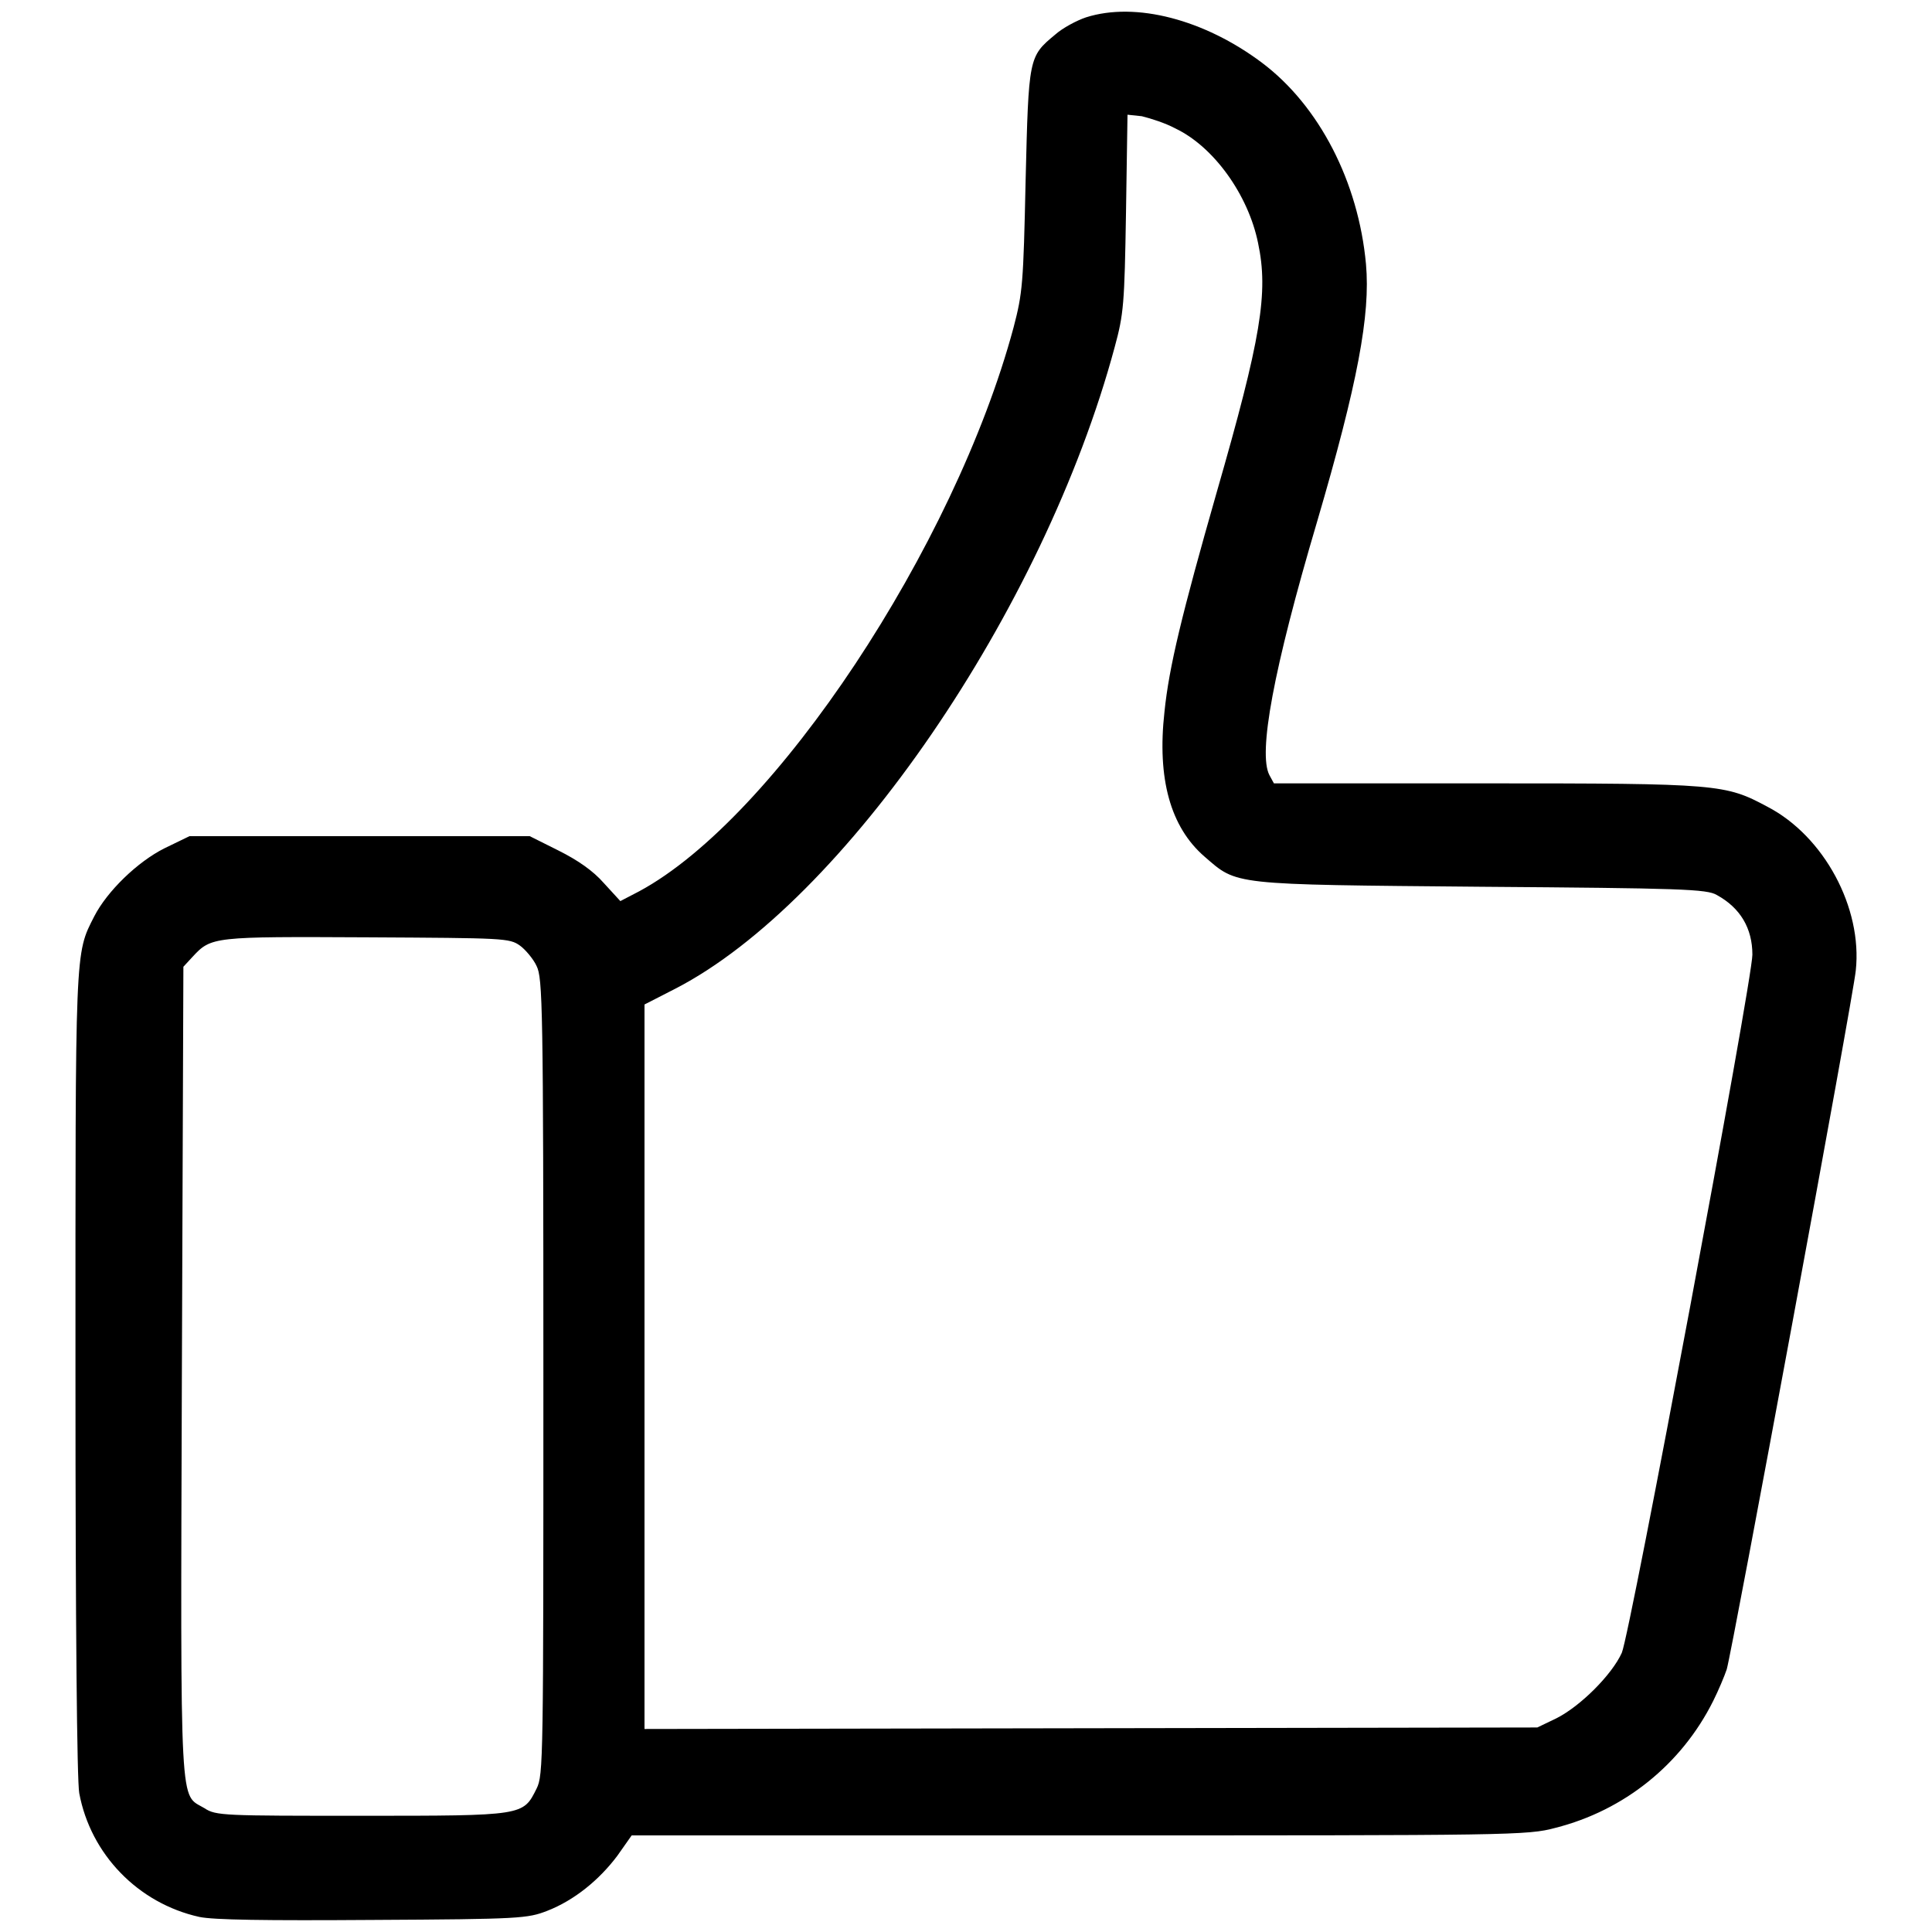 <?xml version="1.0" encoding="utf-8"?>
<!-- Svg Vector Icons : http://www.onlinewebfonts.com/icon -->
<!DOCTYPE svg PUBLIC "-//W3C//DTD SVG 1.1//EN" "http://www.w3.org/Graphics/SVG/1.1/DTD/svg11.dtd">
<svg version="1.1" xmlns="http://www.w3.org/2000/svg" xmlns:xlink="http://www.w3.org/1999/xlink" x="0px" y="0px" viewBox="0 0 256 256" enable-background="new 0 0 256 256" xml:space="preserve">
<g><g><g><path fill="#000000" d="M143.9,2.3c-1.2,0.4-3.1,1.4-4.1,2.3c-3.5,2.9-3.5,3-3.9,19.3c-0.3,13.8-0.4,14.9-1.6,19.5c-7.8,29-31.6,65-49.6,74.7l-2.5,1.3L80,117c-1.4-1.6-3.4-3-6-4.3l-3.8-1.9H47.7H25.1l-3.3,1.6c-3.6,1.8-7.6,5.7-9.3,9c-2.6,5.1-2.5,3.8-2.5,60.7c0,33.4,0.2,53.9,0.5,55.5c1.5,8.1,7.8,14.6,15.9,16.4c1.9,0.4,8.6,0.5,23.1,0.4c19.5-0.1,20.4-0.2,23-1.2c3.6-1.4,6.9-4.1,9.3-7.3l1.9-2.7H143c57.4,0,59.4,0,63.1-1c9.1-2.3,16.7-8.4,20.9-16.8c0.7-1.4,1.5-3.3,1.8-4.2c0.7-2.3,16.8-89.3,17.1-92.6c0.9-8.3-4.2-17.8-11.7-21.7c-5.6-3-6.4-3.1-37.3-3.1h-28.1l-0.6-1.1c-1.5-2.9,0.5-13.9,6.3-33.5c5.4-18.4,7.1-27.5,6.5-34.2c-1-10.9-6.2-21-13.8-26.7C159.6,2.6,150.5,0.2,143.9,2.3z M155.7,17c5.1,2.4,9.7,8.8,11,15.2c1.4,6.6,0.4,12.6-5.5,33.1c-4.6,16.1-6.3,23.1-6.9,29c-1,8.9,0.8,15.3,5.3,19.2c4.4,3.8,3.3,3.7,36.7,4c26.4,0.2,29.9,0.3,31.2,1.1c3.1,1.7,4.7,4.4,4.7,7.9c0,3.4-16.2,90-17.3,92.5c-1.3,2.9-5.5,7.1-8.7,8.7l-2.5,1.2l-59.1,0.1l-59.2,0.1v-48v-48l4.1-2.1c22.3-11.5,48.8-50.1,58.2-85c1.2-4.4,1.3-5.7,1.5-17.8l0.2-13l1.9,0.2C152.5,15.7,154.4,16.3,155.7,17z M68.9,125.3c0.7,0.5,1.8,1.8,2.2,2.7c0.8,1.6,0.9,5.2,0.9,54.4c0,50.8,0,52.8-0.9,54.6c-1.8,3.6-1.6,3.6-23.2,3.6c-18.2,0-19.3,0-20.8-1c-3.3-2-3.2,1.7-3-57.7l0.2-53.8l1.2-1.3c2.5-2.7,2.7-2.7,23.2-2.6C66.8,124.3,67.5,124.3,68.9,125.3z"/></g></g></g>
</svg>